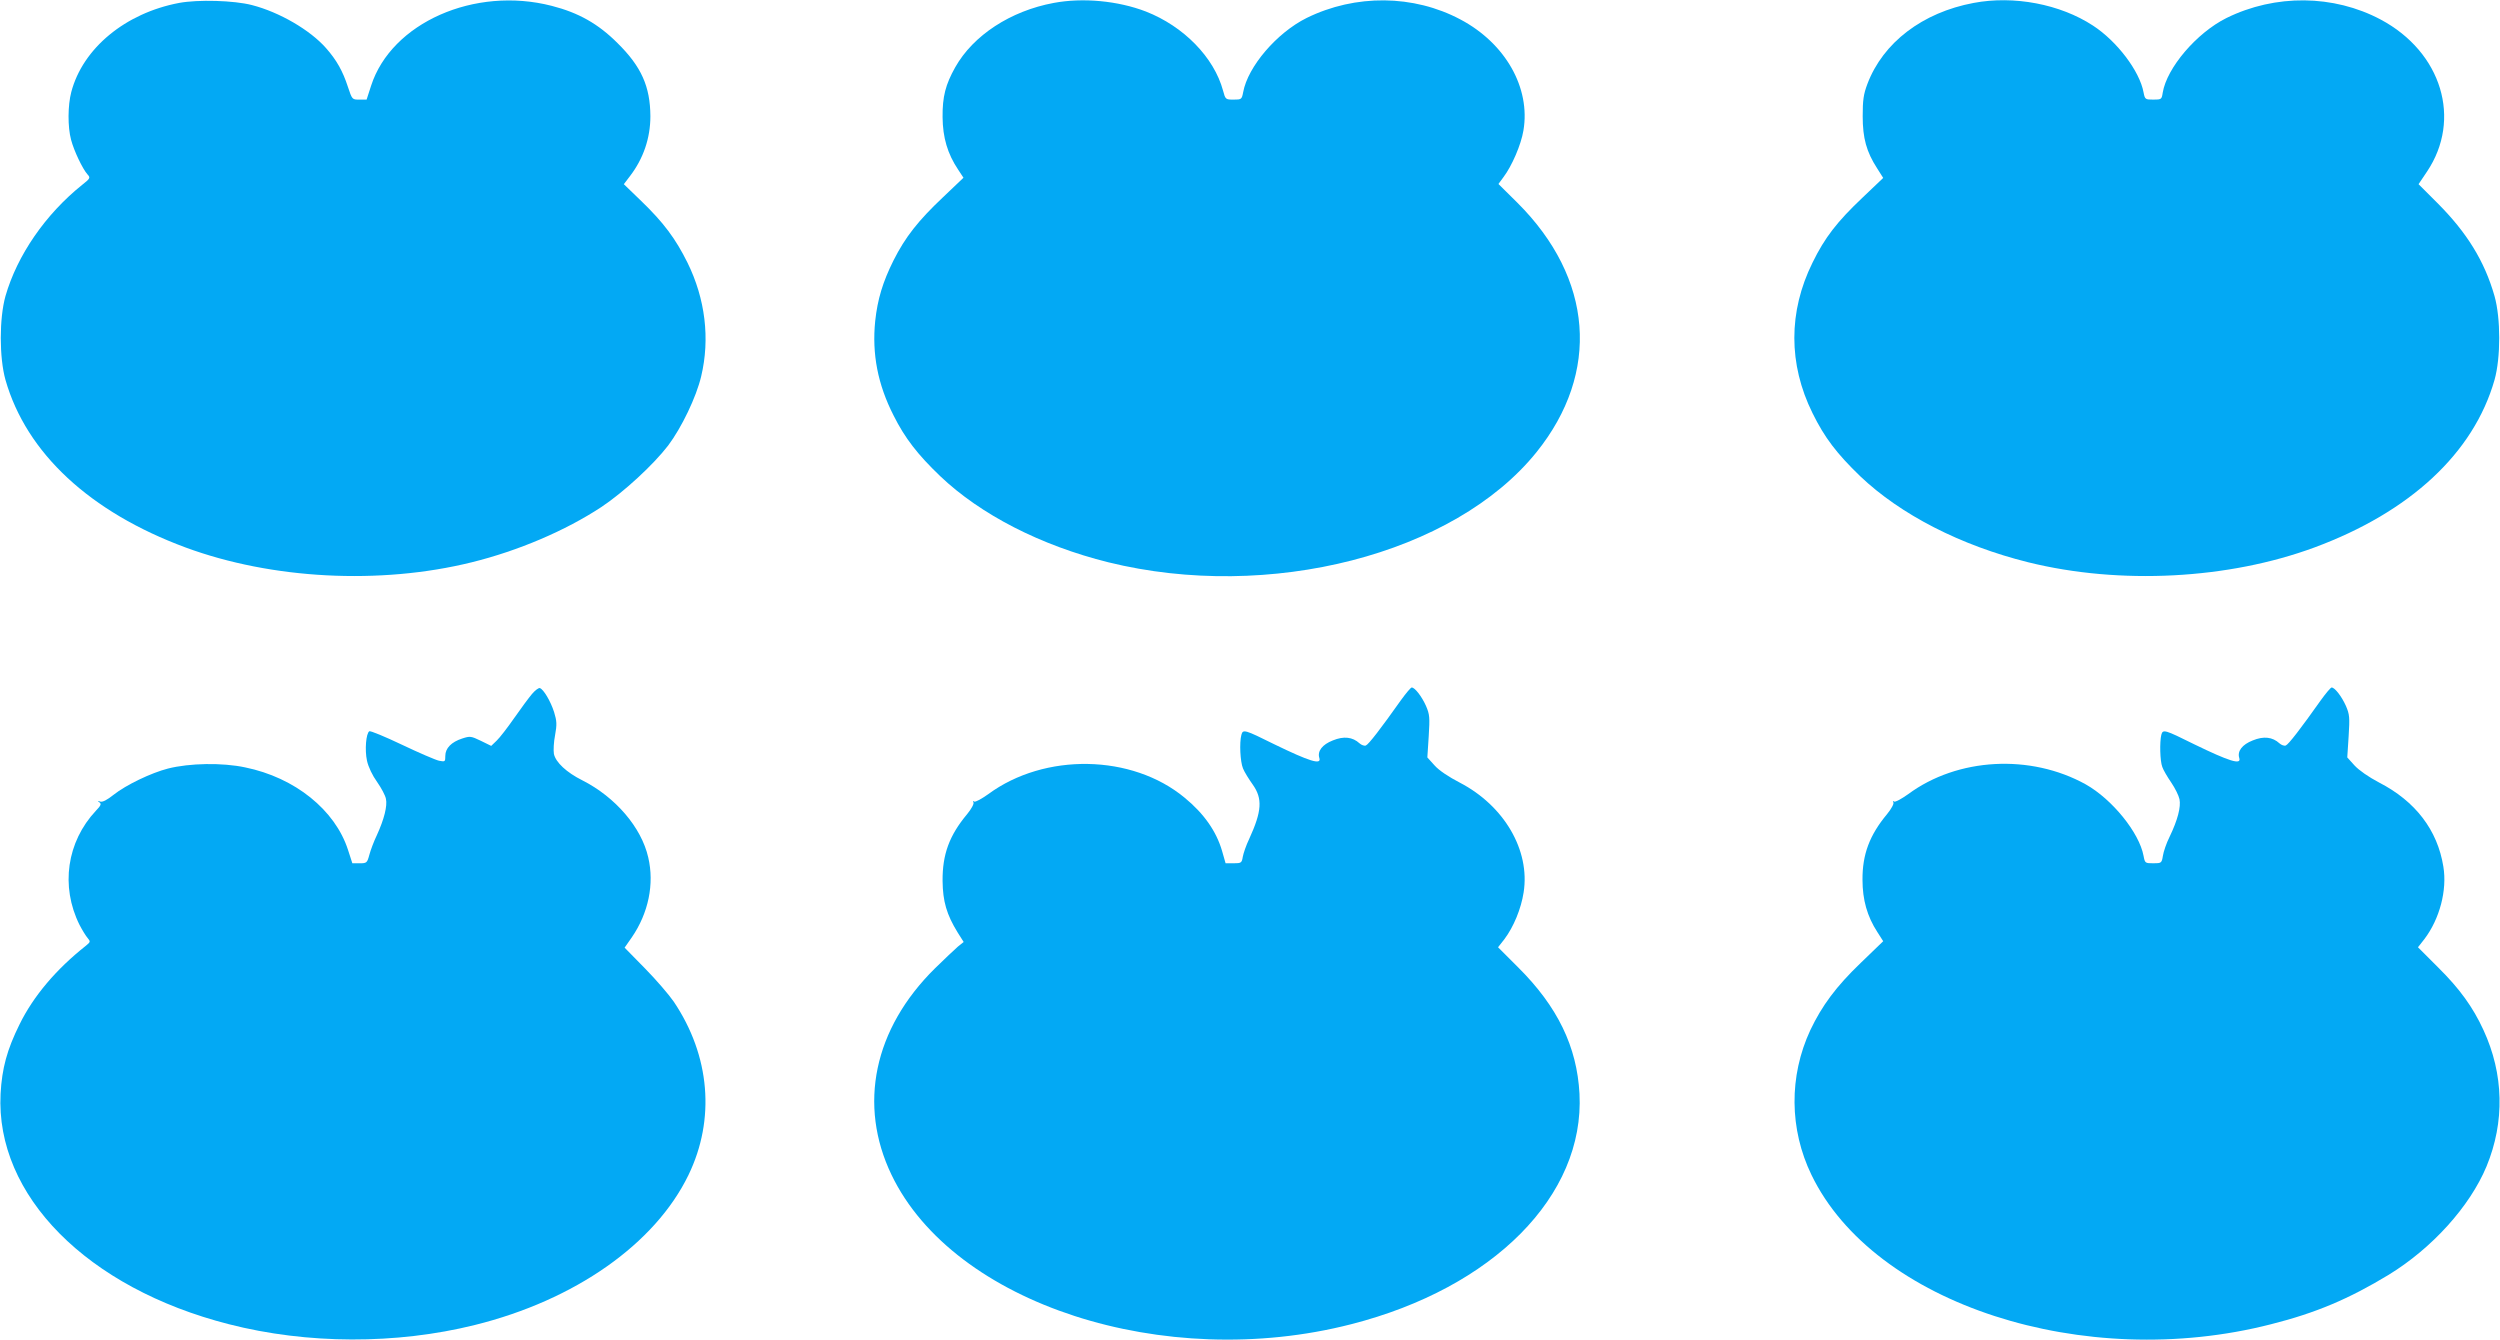 <?xml version="1.0" standalone="no"?>
<!DOCTYPE svg PUBLIC "-//W3C//DTD SVG 20010904//EN"
 "http://www.w3.org/TR/2001/REC-SVG-20010904/DTD/svg10.dtd">
<svg version="1.0" xmlns="http://www.w3.org/2000/svg"
 width="1280pt" height="686pt" viewBox="0 0 1280 686"
 preserveAspectRatio="xMidYMid meet">
<g transform="translate(0,686) scale(0.1,-0.1)"
fill="#03a9f4" stroke="none">
<path d="M917 6845 c-275 -52 -493 -232 -552 -456 -18 -68 -19 -179 -1 -245
15 -57 59 -149 84 -177 16 -17 14 -21 -28 -54 -187 -150 -332 -360 -392 -569
-32 -114 -32 -315 0 -429 107 -375 433 -677 922 -858 441 -163 996 -192 1465
-76 239 59 480 162 664 283 114 76 266 216 342 315 69 92 144 248 169 354 46
193 21 397 -70 582 -61 123 -122 205 -237 316 l-89 86 32 42 c68 89 104 194
104 306 -1 152 -46 254 -169 375 -98 98 -199 155 -336 190 -395 102 -821 -87
-925 -409 l-23 -71 -37 0 c-37 0 -37 0 -59 66 -26 80 -58 137 -112 198 -82 93
-239 184 -379 220 -92 24 -276 29 -373 11z"/>
<path d="M5395 6845 c-221 -41 -412 -166 -504 -329 -50 -89 -66 -151 -65 -256
1 -104 25 -187 80 -269 l27 -41 -106 -101 c-126 -119 -192 -203 -252 -322 -55
-110 -82 -199 -94 -311 -17 -168 13 -324 94 -483 58 -116 123 -200 239 -311
207 -197 515 -355 861 -441 823 -203 1771 41 2192 564 328 408 290 890 -98
1277 l-97 96 25 34 c44 58 91 167 103 240 37 218 -92 446 -322 568 -240 128
-538 131 -788 8 -153 -76 -301 -249 -325 -380 -7 -37 -9 -38 -49 -38 -41 0
-42 1 -54 46 -46 170 -201 329 -395 405 -143 55 -323 72 -472 44z"/>
<path d="M10105 6845 c-262 -49 -464 -203 -544 -415 -20 -53 -24 -83 -24 -165
0 -112 19 -182 74 -267 l31 -49 -105 -100 c-131 -124 -194 -205 -257 -334
-124 -251 -124 -519 0 -770 62 -126 124 -207 244 -323 207 -197 515 -355 861
-441 469 -116 1024 -87 1465 76 489 181 815 483 922 858 32 114 32 315 0 429
-51 179 -142 326 -293 477 l-96 96 43 64 c180 268 76 612 -237 779 -241 128
-539 131 -789 8 -153 -76 -306 -255 -327 -383 -5 -34 -7 -35 -48 -35 -41 0
-43 1 -50 37 -20 109 -136 262 -259 342 -168 110 -405 155 -611 116z"/>
<path d="M2724 3307 c-16 -19 -57 -74 -91 -123 -34 -49 -75 -102 -90 -116
l-28 -27 -53 26 c-50 24 -55 25 -95 12 -56 -18 -87 -50 -87 -89 0 -30 -1 -31
-32 -25 -18 4 -104 41 -190 82 -86 41 -161 72 -167 69 -17 -11 -24 -96 -12
-151 7 -32 28 -76 52 -109 21 -30 42 -69 45 -86 8 -36 -9 -104 -46 -185 -16
-33 -33 -79 -39 -102 -11 -41 -14 -43 -49 -43 l-38 0 -22 68 c-66 205 -272
371 -527 423 -117 25 -285 22 -395 -6 -86 -22 -215 -84 -278 -134 -34 -27 -57
-39 -69 -35 -14 5 -15 4 -4 -4 11 -8 8 -16 -18 -43 -149 -159 -182 -387 -84
-584 14 -27 33 -58 42 -68 15 -18 14 -20 -9 -39 -152 -120 -269 -258 -340
-403 -64 -129 -90 -225 -97 -355 -27 -520 443 -995 1169 -1180 401 -103 857
-104 1259 -4 513 127 923 415 1094 768 138 285 111 610 -75 887 -24 35 -90
112 -147 170 l-105 107 37 53 c85 124 116 273 84 409 -35 154 -168 309 -338
395 -80 40 -136 92 -145 135 -3 18 -1 61 6 96 10 55 9 72 -5 118 -18 56 -54
117 -73 123 -6 2 -24 -11 -40 -30z"/>
<path d="M7172 3274 c-102 -144 -165 -226 -179 -231 -7 -3 -22 2 -32 11 -36
33 -81 38 -137 15 -54 -21 -80 -55 -69 -90 12 -37 -51 -17 -230 70 -153 76
-161 78 -169 49 -11 -41 -6 -138 8 -172 7 -18 30 -55 50 -83 51 -72 47 -136
-18 -278 -16 -33 -30 -75 -33 -92 -5 -31 -8 -33 -47 -33 l-41 0 -18 63 c-29
100 -92 191 -192 273 -269 223 -716 231 -1005 18 -34 -24 -66 -42 -72 -38 -7
4 -8 3 -4 -4 4 -7 -10 -33 -32 -60 -92 -110 -127 -207 -126 -342 1 -105 21
-173 77 -264 l31 -49 -30 -24 c-16 -14 -69 -64 -117 -111 -313 -309 -395 -699
-222 -1058 318 -660 1395 -1010 2353 -764 728 186 1196 658 1169 1180 -13 241
-112 446 -314 647 l-103 103 33 42 c47 63 85 155 98 239 34 216 -100 444 -327
562 -56 29 -106 62 -129 88 l-37 41 7 108 c6 97 5 112 -14 156 -22 49 -57 94
-73 94 -5 0 -30 -30 -56 -66z"/>
<path d="M11882 3274 c-102 -144 -165 -226 -179 -231 -7 -3 -22 2 -32 11 -36
33 -81 38 -137 15 -54 -21 -80 -55 -69 -90 12 -37 -51 -17 -230 70 -153 76
-161 78 -169 49 -9 -37 -7 -134 5 -165 5 -15 26 -51 46 -80 19 -28 38 -66 42
-85 8 -39 -9 -106 -51 -193 -16 -32 -31 -76 -34 -97 -6 -37 -8 -38 -49 -38
-42 0 -43 1 -50 38 -22 119 -161 290 -296 366 -283 157 -656 137 -909 -50 -34
-24 -66 -42 -72 -38 -7 4 -8 3 -4 -4 4 -7 -10 -33 -32 -60 -90 -108 -127 -207
-126 -337 0 -102 24 -187 76 -267 l30 -47 -115 -111 c-126 -121 -198 -218
-258 -344 -110 -236 -108 -507 6 -742 320 -661 1395 -1010 2353 -764 230 58
399 130 602 253 222 136 415 349 501 555 94 228 89 472 -16 699 -54 117 -121
210 -232 320 l-103 103 33 42 c78 103 117 250 97 371 -30 187 -143 335 -330
431 -53 28 -102 62 -125 87 l-37 41 7 108 c6 97 5 112 -14 156 -22 49 -57 94
-73 94 -5 0 -30 -30 -56 -66z"/>
</g>
</svg>
